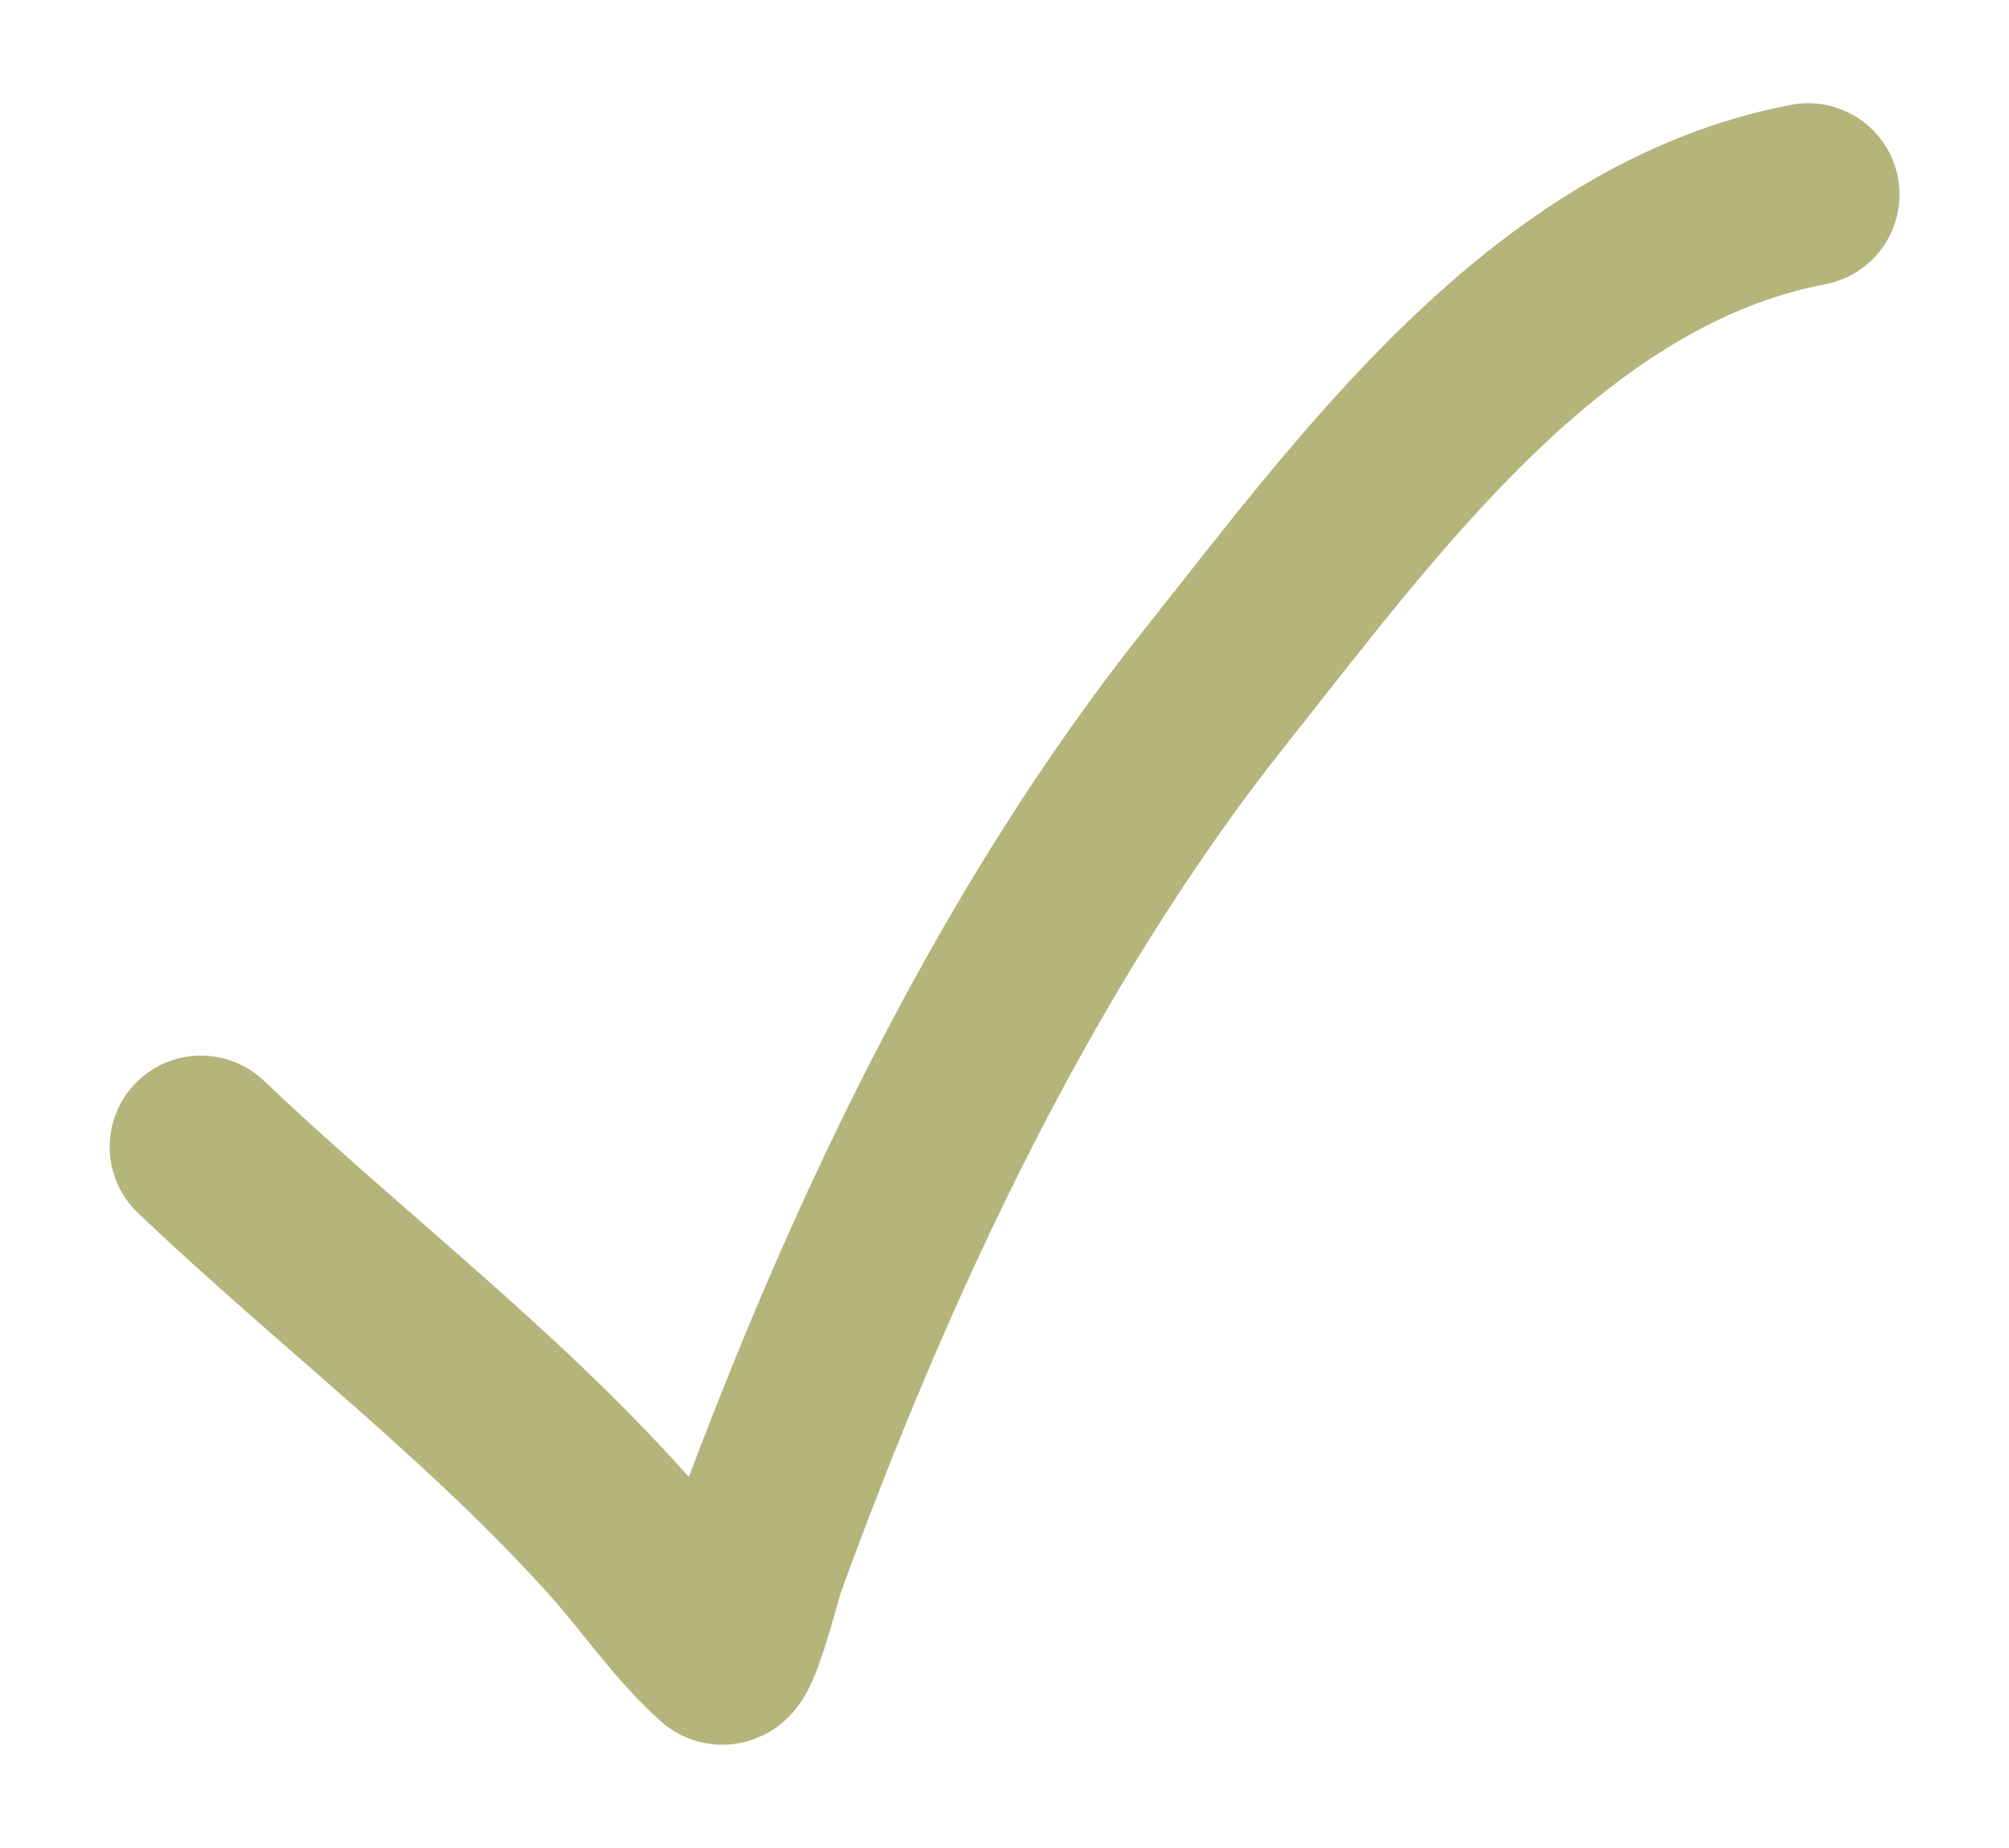 <?xml version="1.0" encoding="UTF-8"?> <svg xmlns="http://www.w3.org/2000/svg" width="25" height="23" viewBox="0 0 25 23" fill="none"><path d="M2.501 14.274C4.229 15.92 6.102 17.326 7.704 19.115C8.124 19.585 8.507 20.151 8.978 20.574C9.069 20.657 9.347 19.567 9.384 19.464C10.754 15.689 12.594 11.727 15.13 8.541C17.019 6.167 19.254 3.04 22.501 2.421" stroke="#B4B57B" stroke-width="2.273" stroke-linecap="round"></path></svg> 